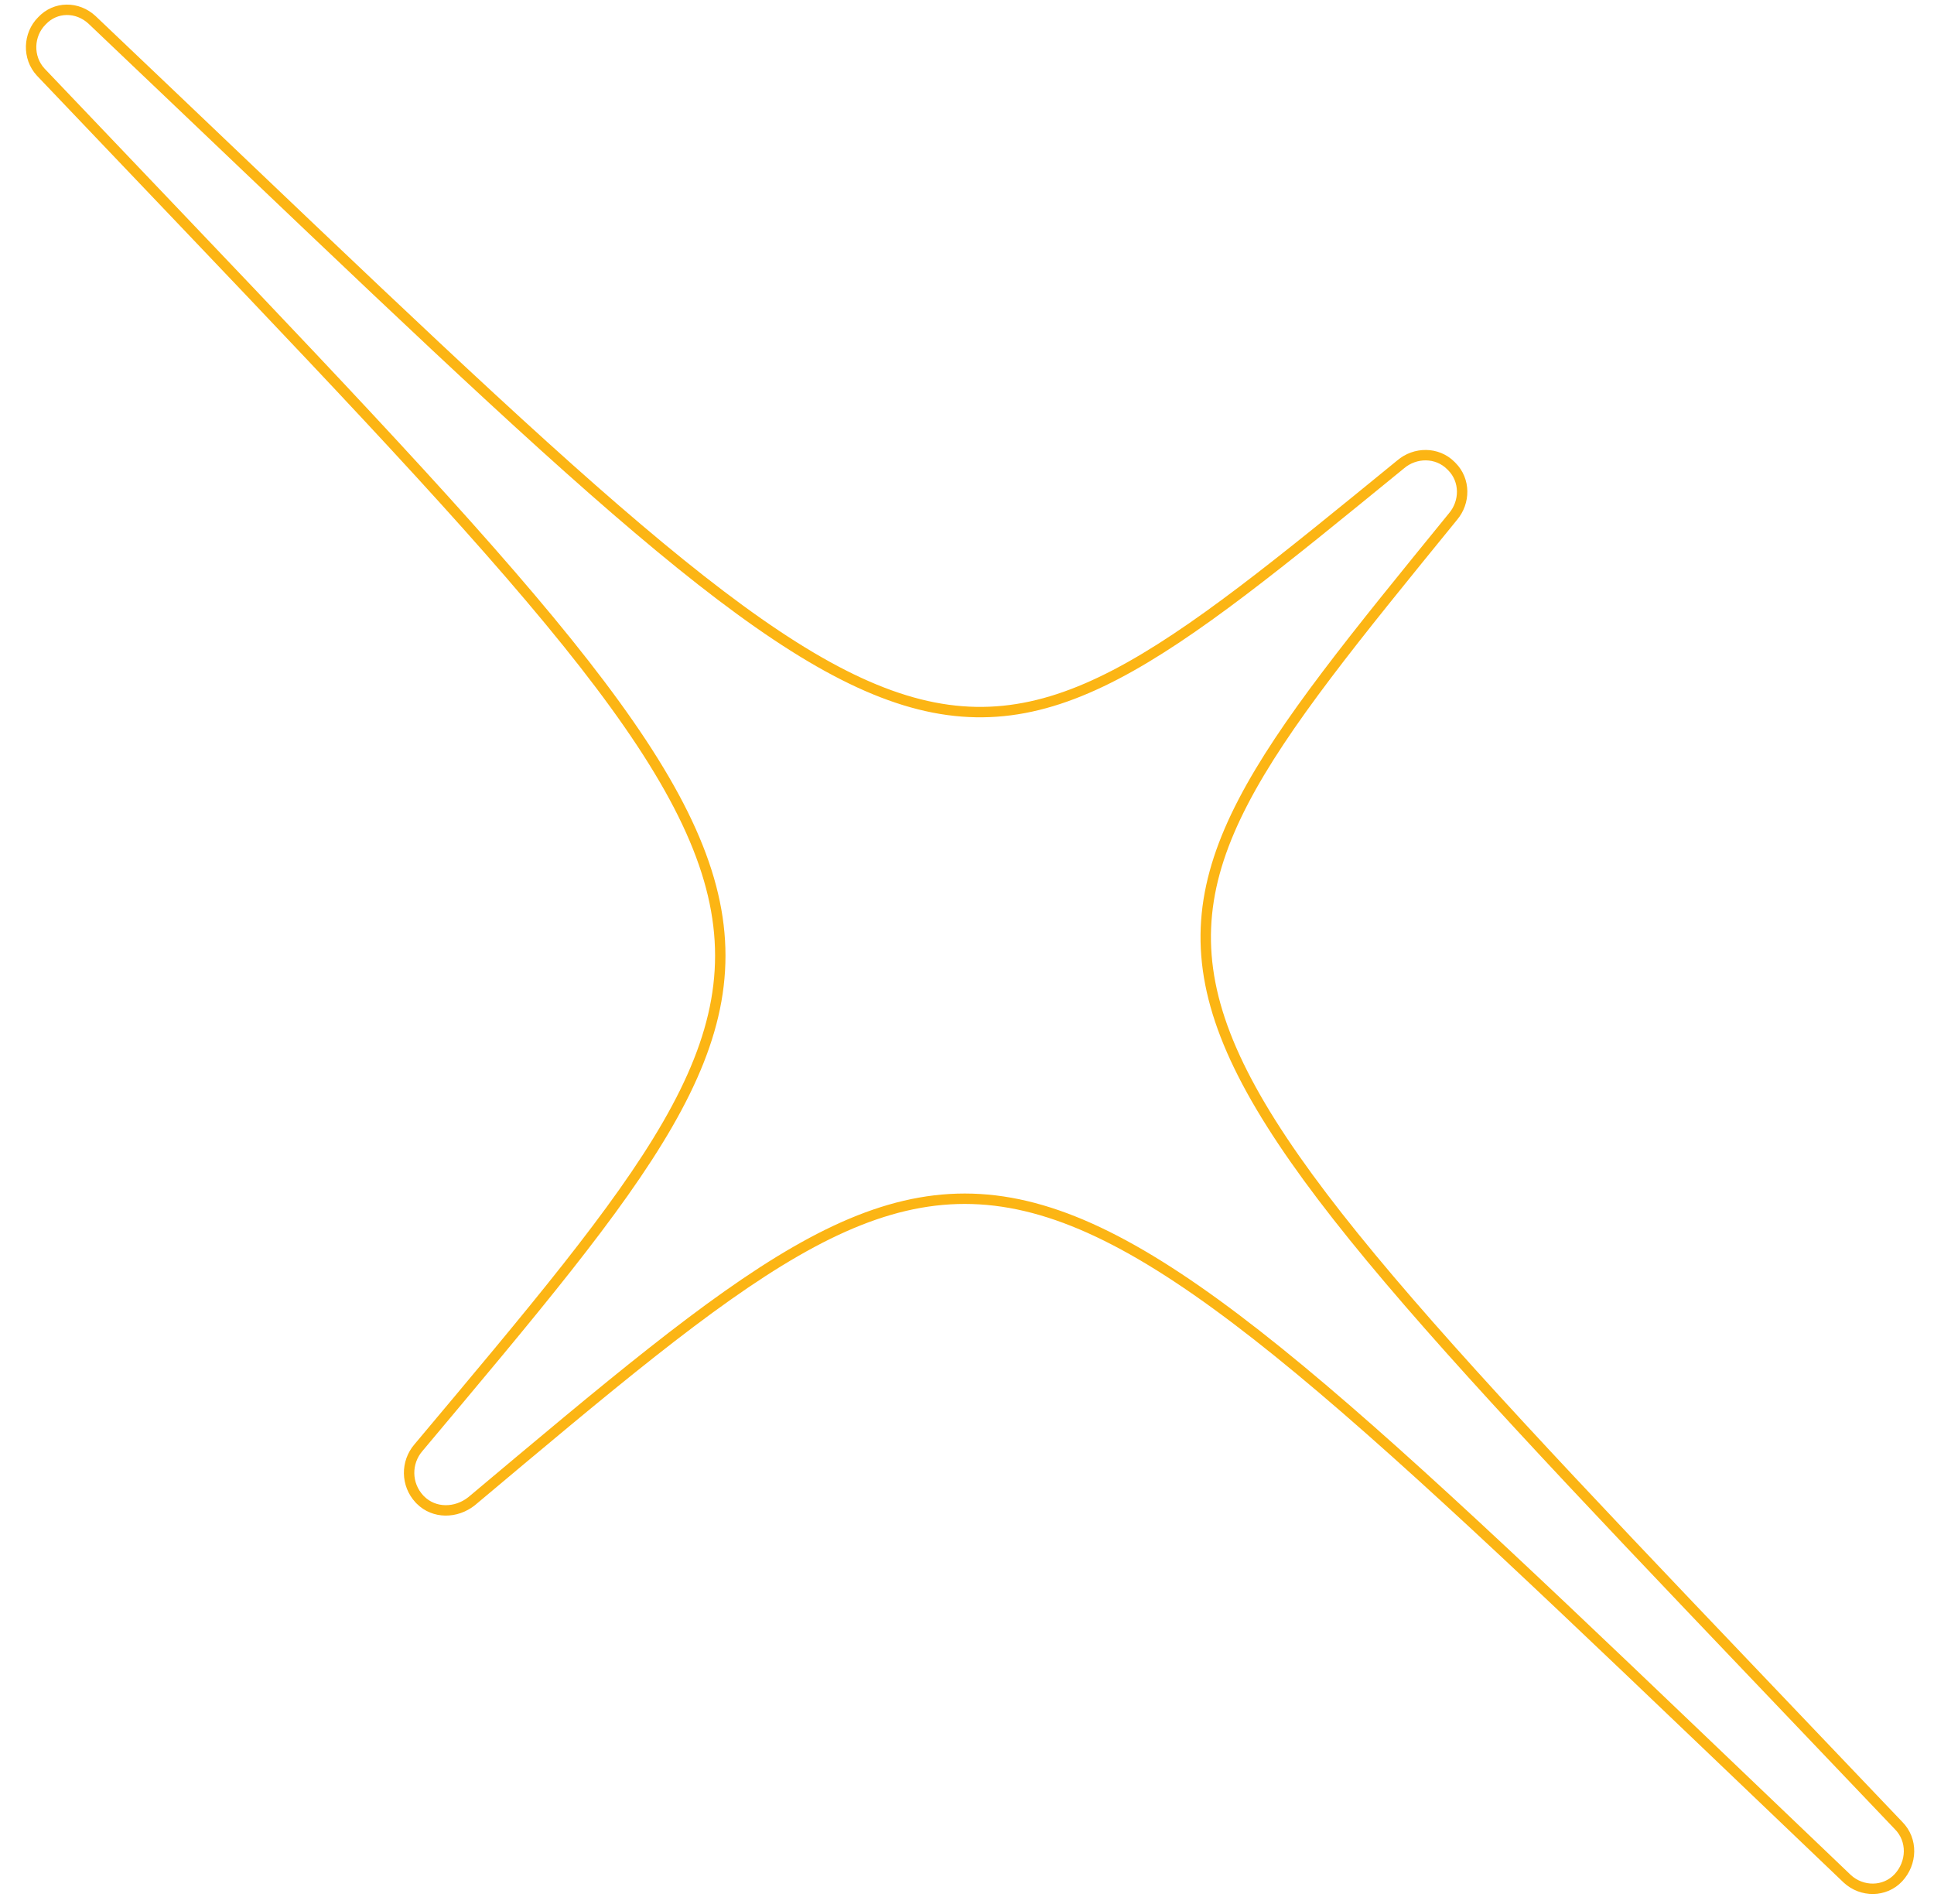 <?xml version="1.0" encoding="UTF-8"?> <!-- Generator: Adobe Illustrator 26.0.0, SVG Export Plug-In . SVG Version: 6.00 Build 0) --> <svg xmlns="http://www.w3.org/2000/svg" xmlns:xlink="http://www.w3.org/1999/xlink" id="Layer_1" x="0px" y="0px" viewBox="0 0 184.9 182" style="enable-background:new 0 0 184.9 182;" xml:space="preserve"> <style type="text/css"> .st0{fill:none;stroke:#FCB514;stroke-width:0.995;stroke-miterlimit:10;} </style> <path class="st0" d="M181.5,174.5c-78.3-82.3-79.8-79.4-42.6-125.1c1.2-1.4,1.2-3.5-0.1-4.8l-0.1-0.1c-1.3-1.3-3.4-1.3-4.8-0.1 C88.2,81.7,91.1,80.1,8.8,1.9C7.4,0.6,5.3,0.6,4,2l0,0C2.7,3.3,2.6,5.5,3.9,6.9C82.4,89.4,83.7,86.3,40,138.4 c-1.2,1.4-1.2,3.5,0.1,4.9l0.1,0.1c1.3,1.3,3.4,1.3,4.9,0.1c52.2-43.8,49.2-42.4,131.5,36.1c1.4,1.3,3.6,1.3,4.9-0.1l0,0 C182.8,178.1,182.9,175.9,181.5,174.5z"></path> </svg> 